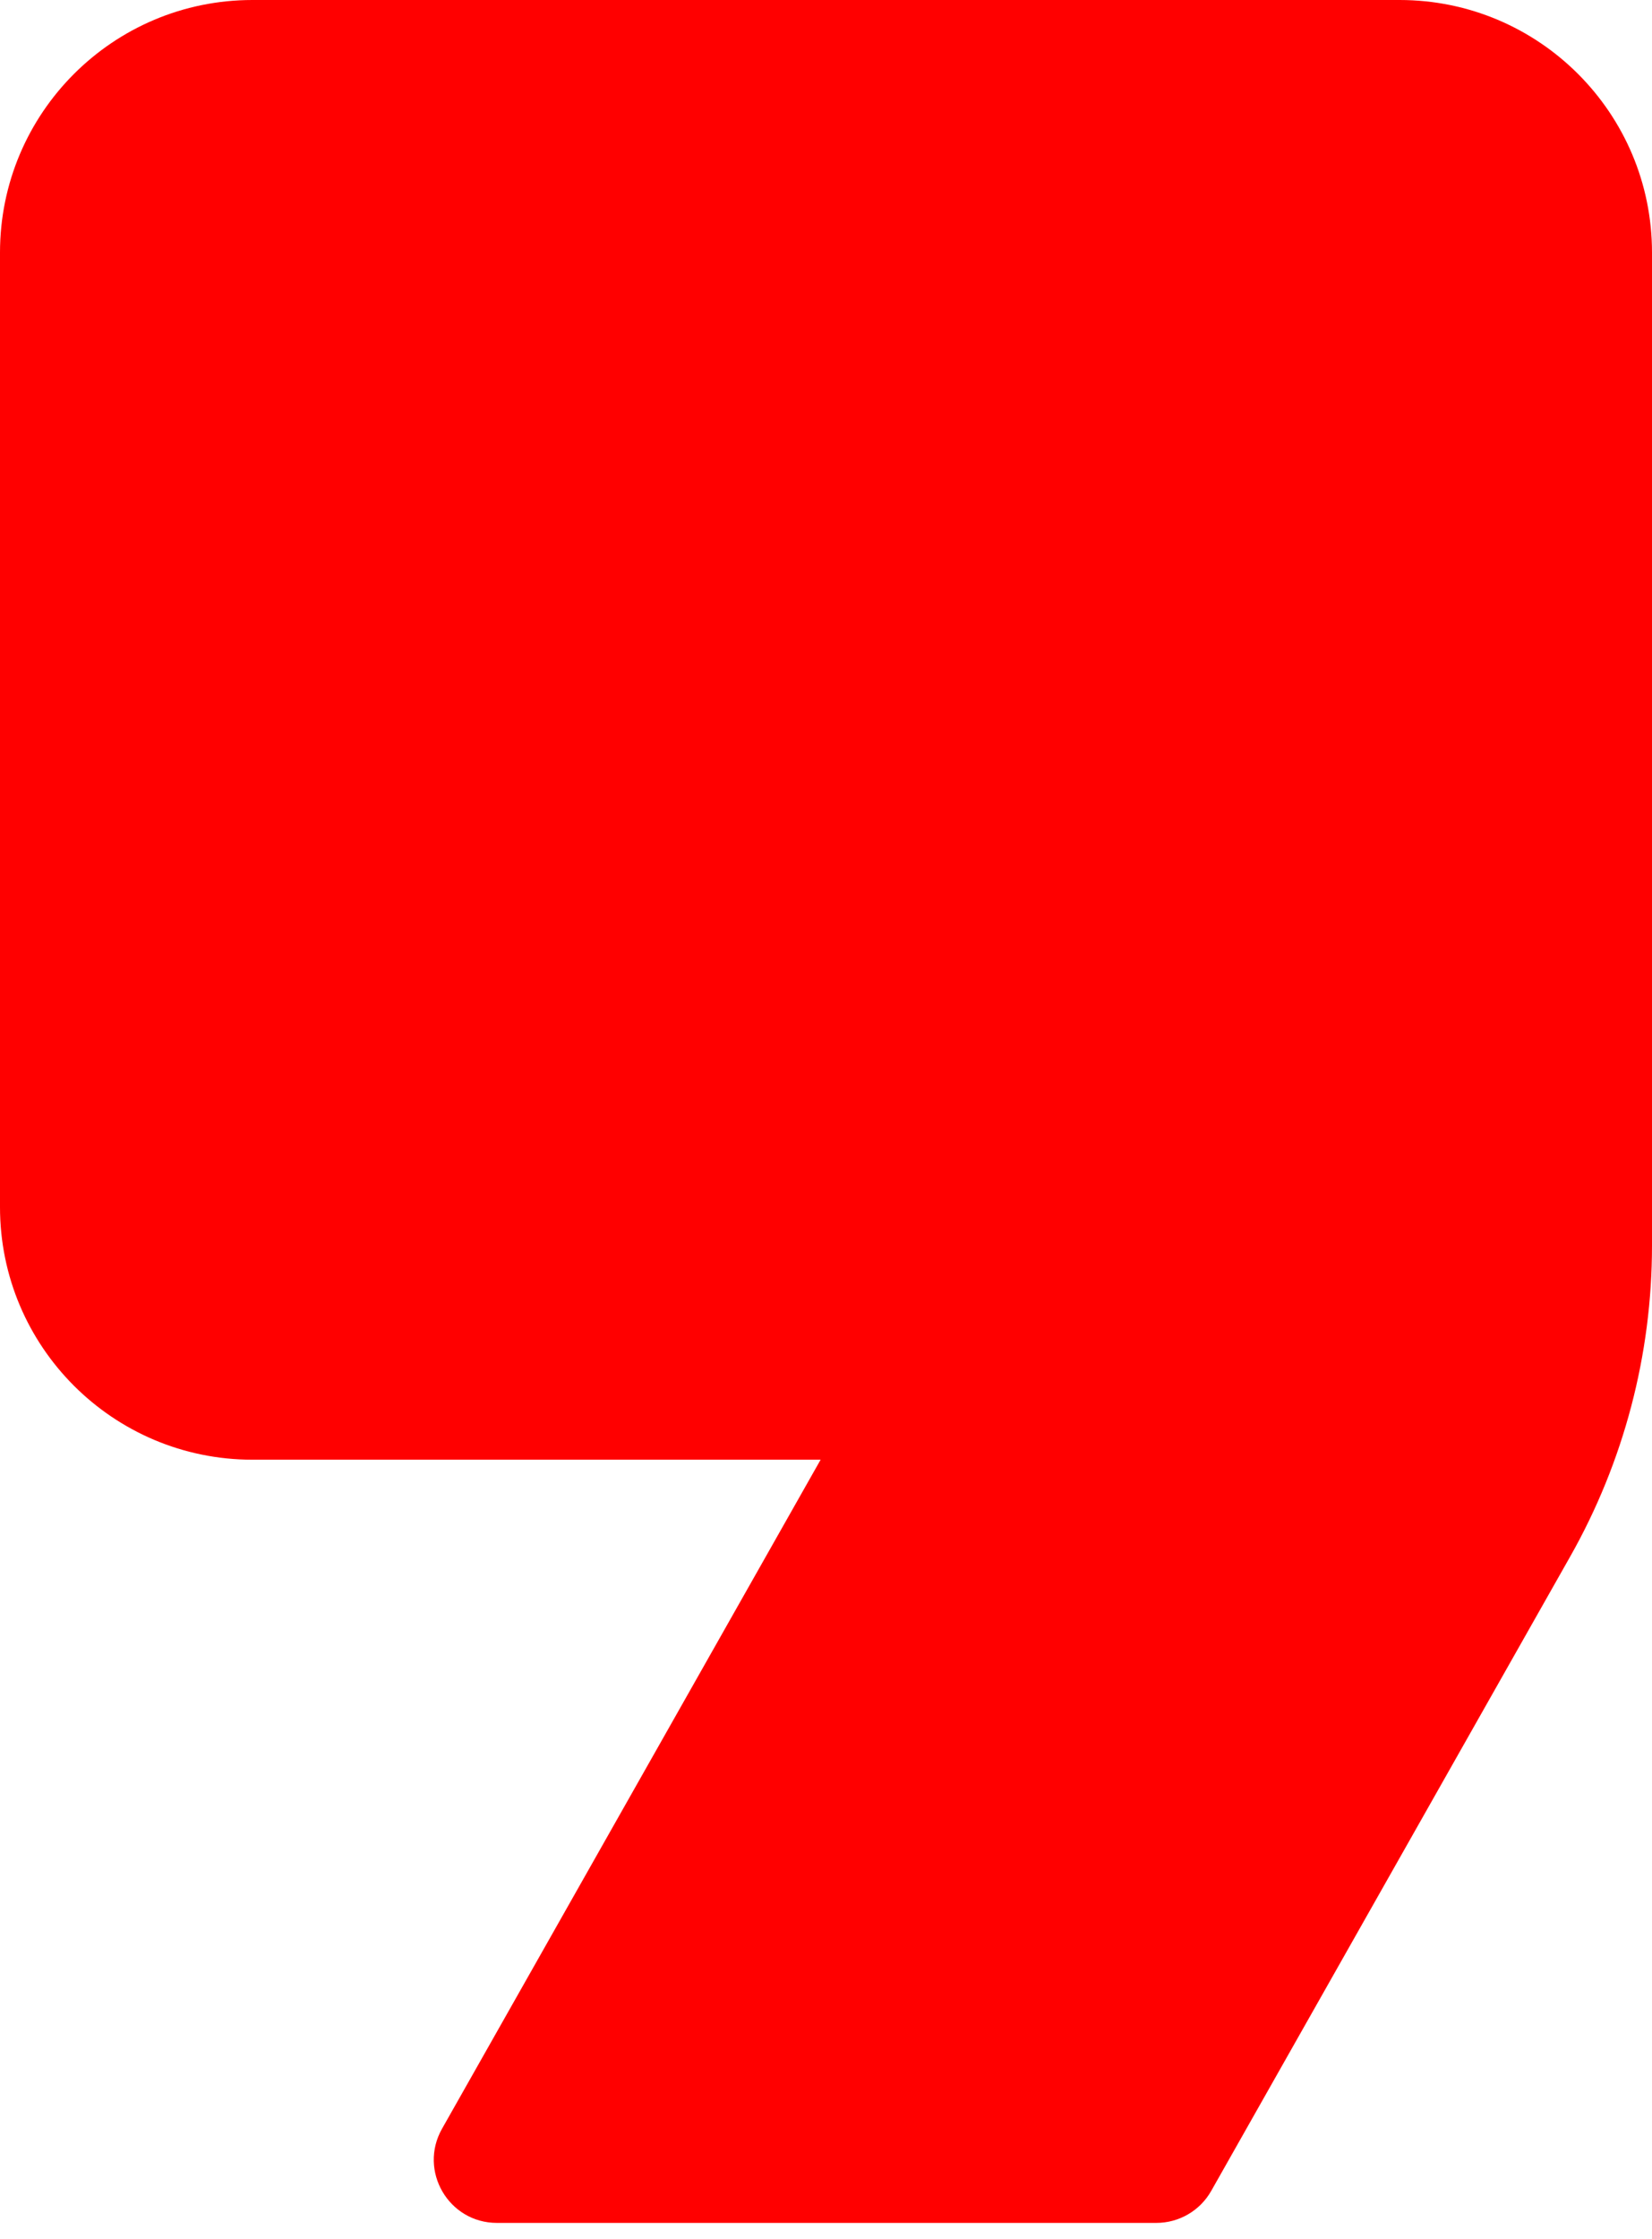 <svg width="31" height="42" viewBox="0 0 31 42" fill="none" xmlns="http://www.w3.org/2000/svg">
<path d="M10.739 17.896H20.261V9.485H10.739V17.896ZM9.325 41.697C8.418 41.697 7.848 40.719 8.295 39.93L15.399 27.381H4.737C2.121 27.381 0 25.26 0 22.644V4.737C0 2.121 2.121 0 4.737 0H26.263C28.879 0 31 2.121 31 4.737V23.366C31 25.411 30.471 27.421 29.463 29.201L22.729 41.096C22.519 41.468 22.125 41.697 21.698 41.697H9.325ZM10.739 17.896V9.485H20.261V17.896H10.739Z" fill="#FF0000"/>
</svg>
